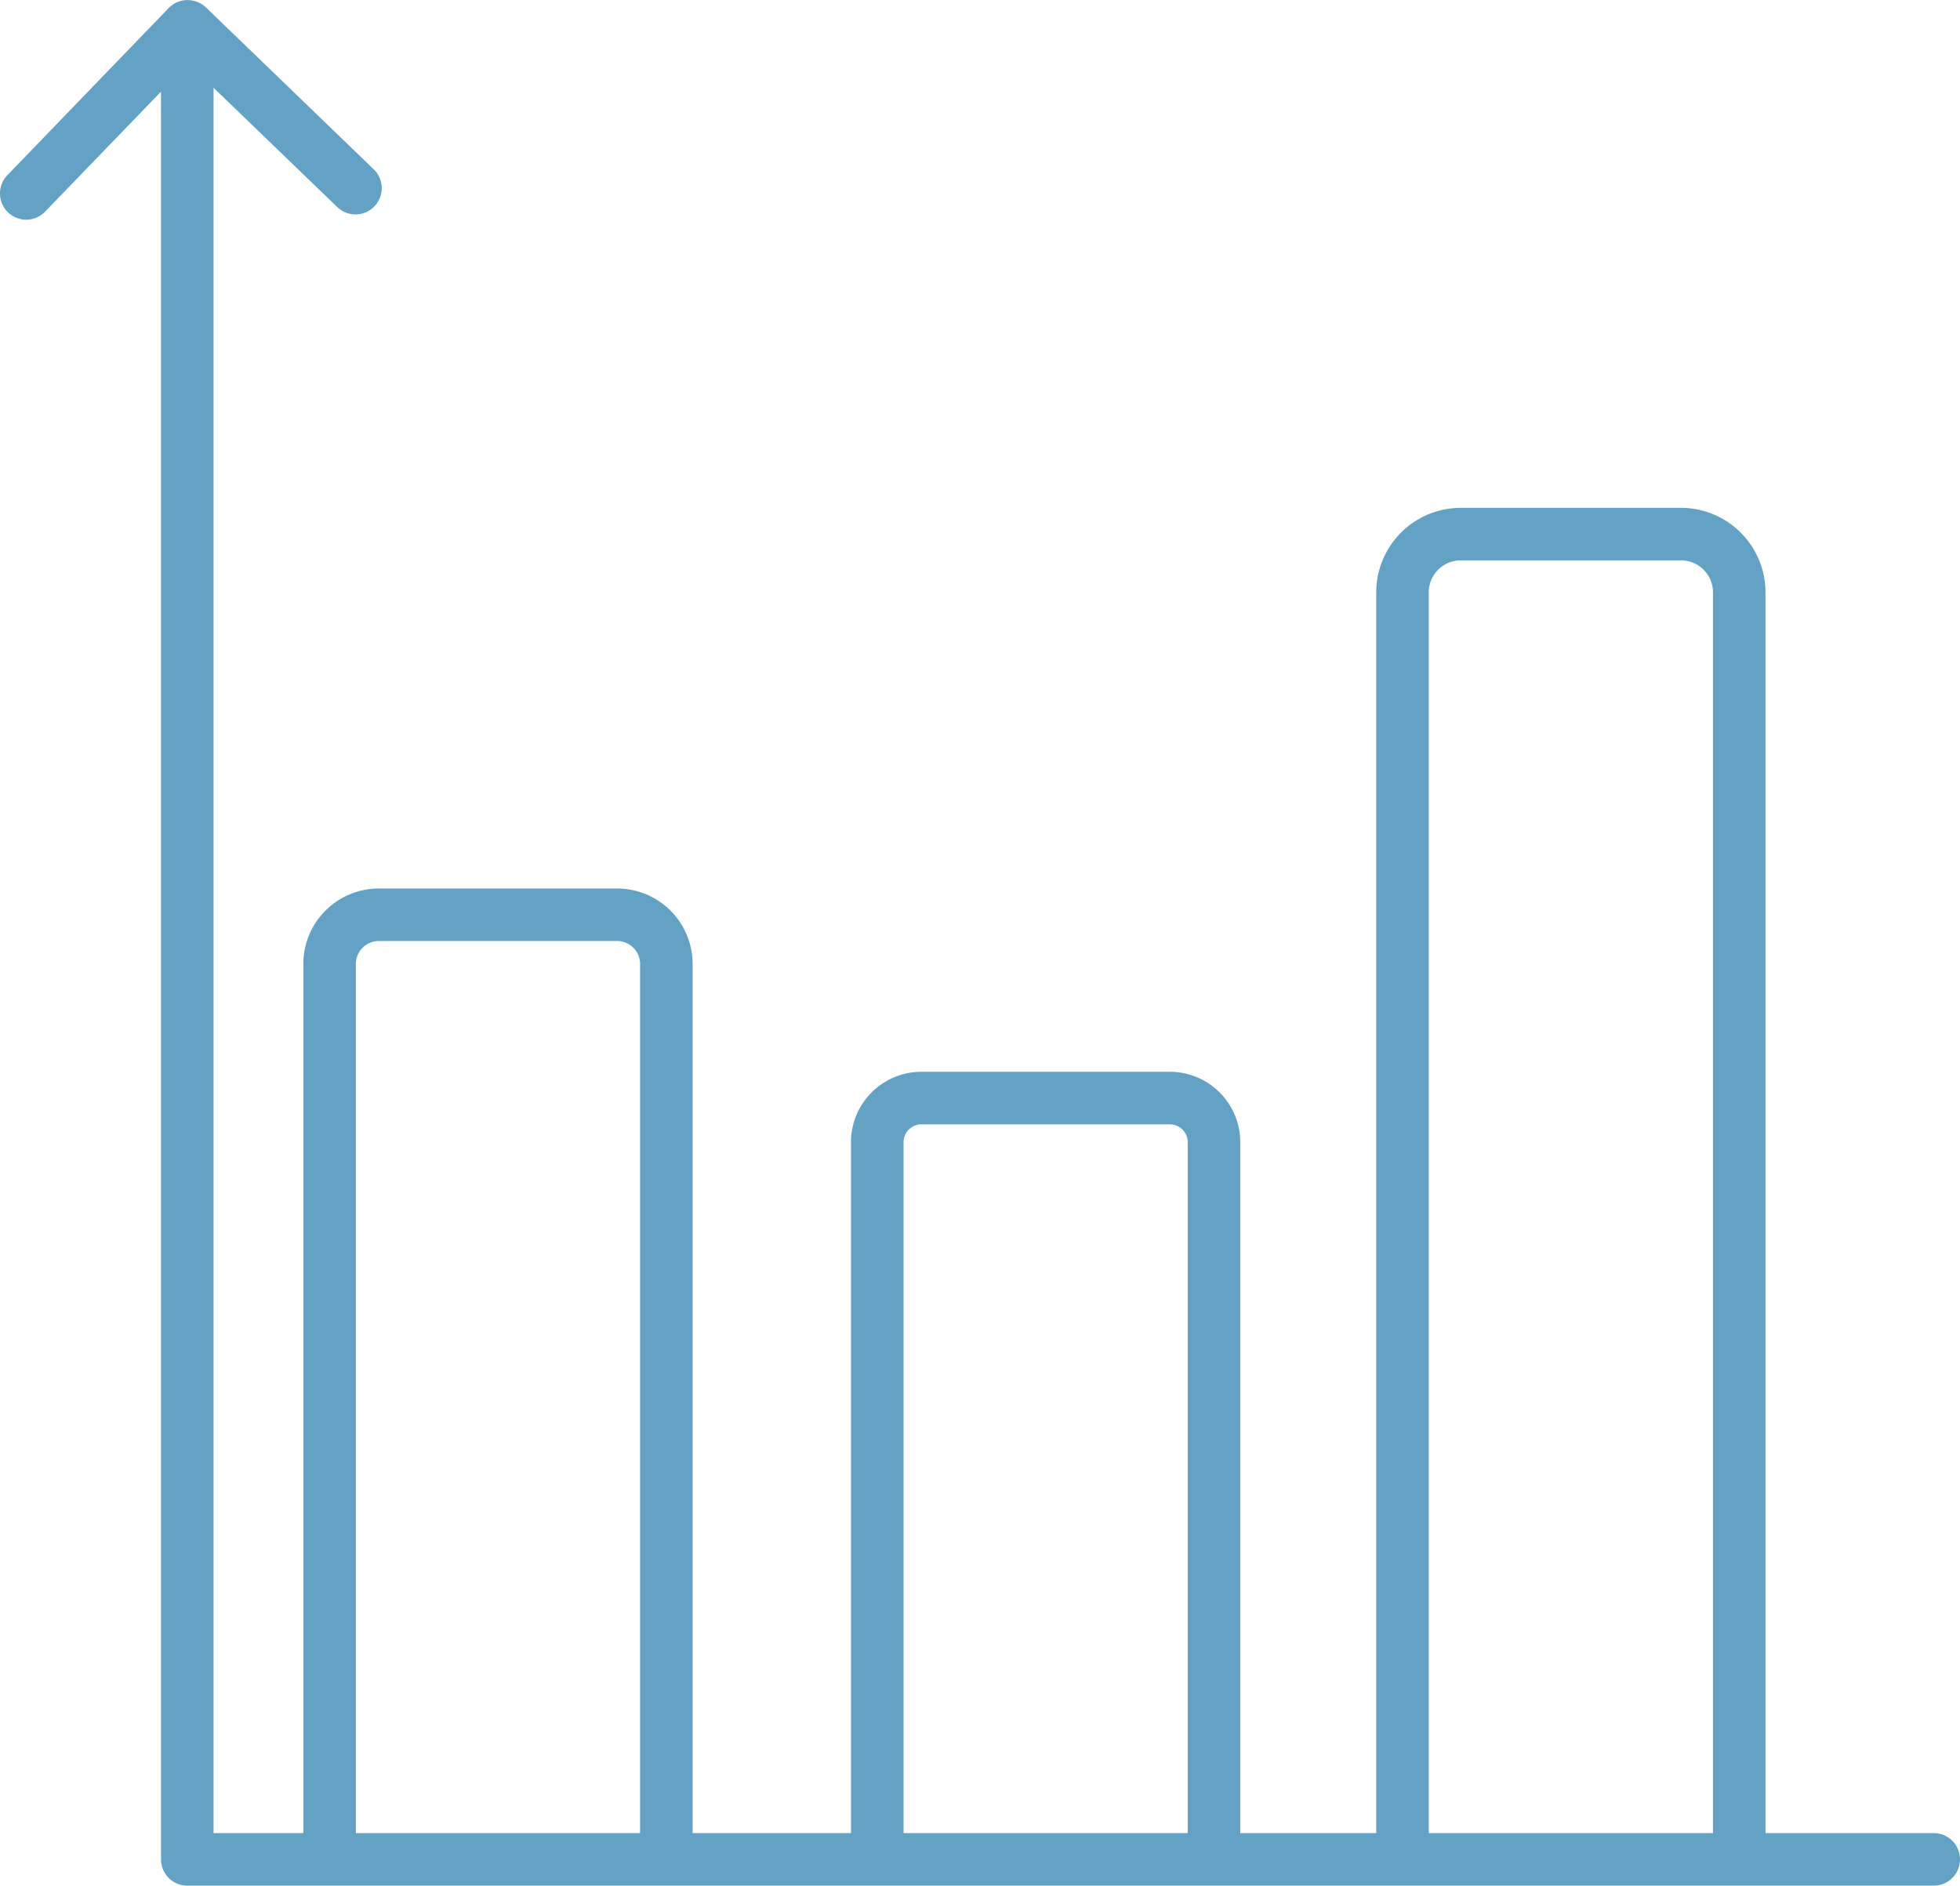 <svg xmlns="http://www.w3.org/2000/svg" xmlns:xlink="http://www.w3.org/1999/xlink" width="113.015" height="108.745" viewBox="0 0 113.015 108.745"><defs><clipPath id="clip-path"><rect id="Rectangle_361" data-name="Rectangle 361" width="113.015" height="108.745" transform="translate(0 0)" fill="#63a1c5"></rect></clipPath></defs><g id="Group_350" data-name="Group 350" transform="translate(0 0.004)"><g id="Group_349" data-name="Group 349" transform="translate(0 -0.004)" clip-path="url(#clip-path)"><path id="Path_5005" data-name="Path 5005" d="M1.514,12.667A1.509,1.509,0,0,0,2.6,12.2L9.284,5.281V107.227a1.515,1.515,0,0,0,1.514,1.514H111.5a1.514,1.514,0,0,0,0-3.029h-9.7V34.156a4.878,4.878,0,0,0-4.873-4.872h-12.7a4.878,4.878,0,0,0-4.873,4.872v71.556h-7.84V65.865a4.064,4.064,0,0,0-4.06-4.059H53.127a4.064,4.064,0,0,0-4.06,4.059v39.847h-9.13V55.586a4.355,4.355,0,0,0-4.35-4.35H21.84a4.355,4.355,0,0,0-4.35,4.35v50.126H12.313V5.057L19.408,11.9a1.514,1.514,0,1,0,2.1-2.179L11.871.421A1.569,1.569,0,0,0,10.792,0,1.517,1.517,0,0,0,9.729.458L.425,10.1a1.514,1.514,0,0,0,1.089,2.566M82.383,34.156a1.846,1.846,0,0,1,1.844-1.844h12.7a1.846,1.846,0,0,1,1.845,1.844v71.556H82.383ZM52.1,65.865a1.032,1.032,0,0,1,1.031-1.03H67.454a1.032,1.032,0,0,1,1.031,1.03v39.847H52.1ZM20.519,55.586a1.322,1.322,0,0,1,1.321-1.321H35.587a1.322,1.322,0,0,1,1.321,1.321v50.126H20.519Z" transform="translate(0 0.004)" fill="#63a1c5"></path></g></g></svg>